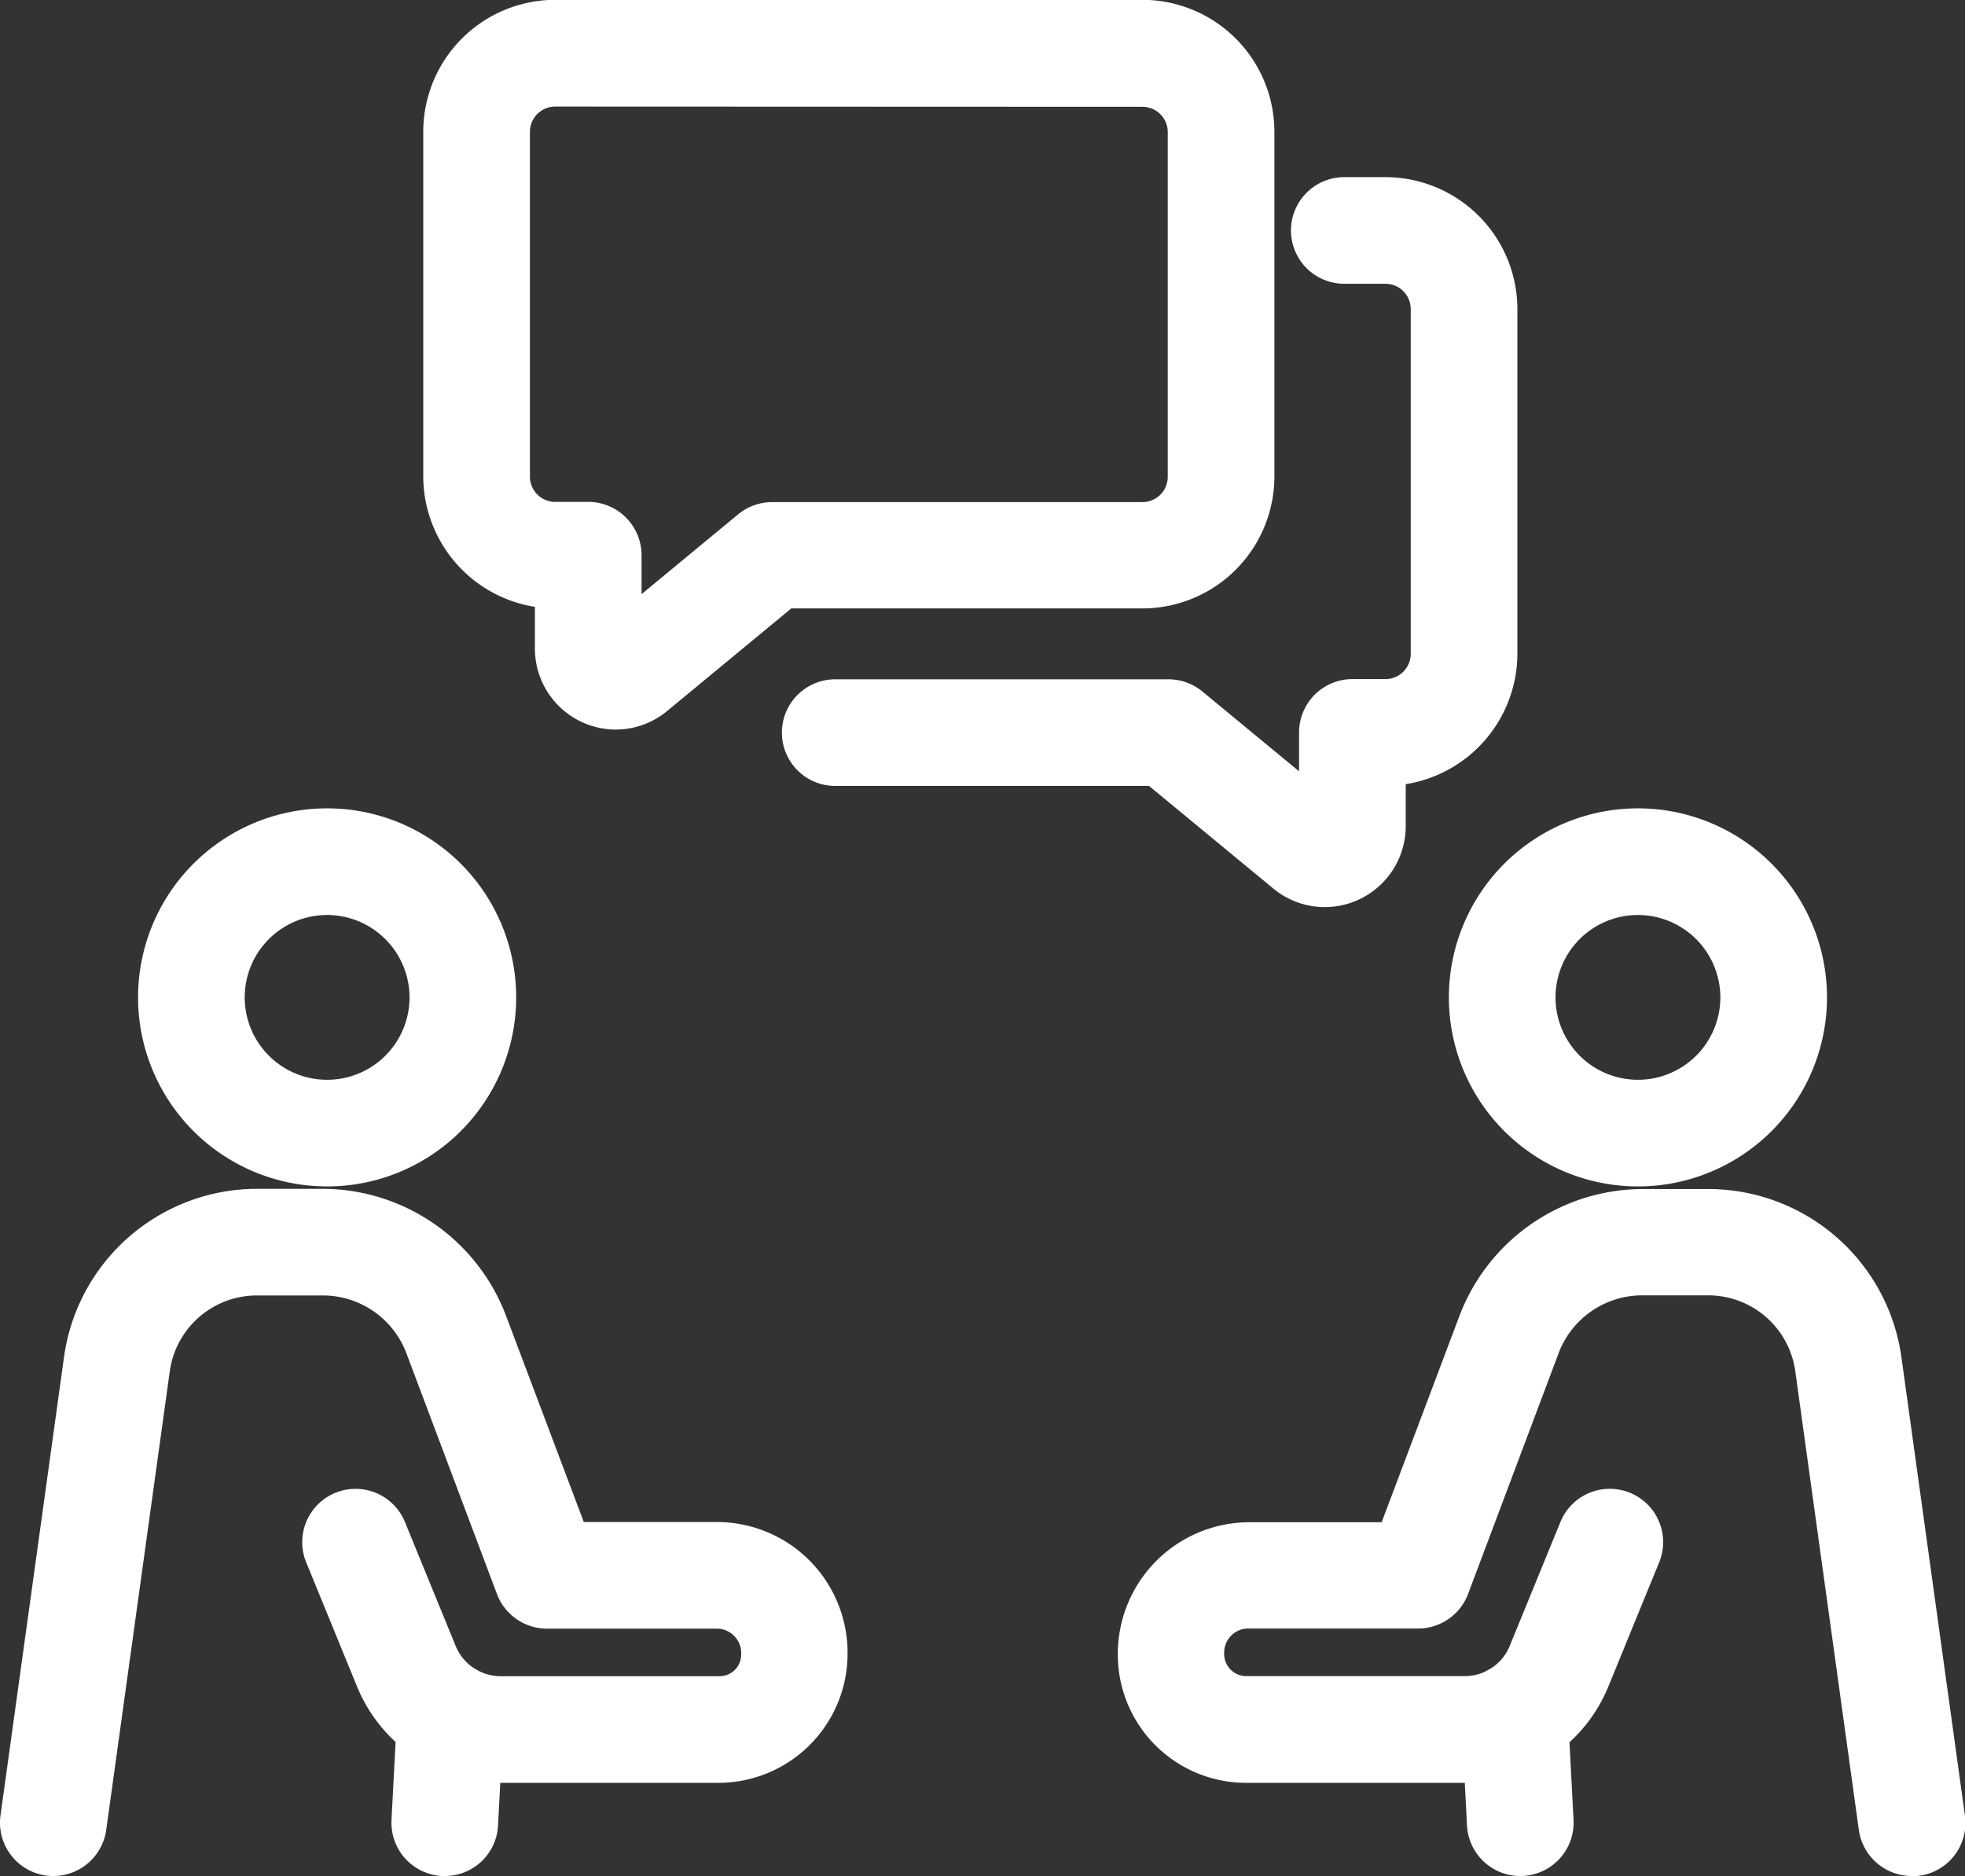 <svg id="グループ_7" data-name="グループ 7" xmlns="http://www.w3.org/2000/svg" width="35.339" height="33.742" viewBox="0 0 35.339 33.742">
  <rect x="0" y="0" width="35.339" height="33.742" fill="#333333" stroke="none"/>
  <path id="パス_20" data-name="パス 20" d="M1501.24,232.981a.612.612,0,0,1-.605-.528l-1.144-8.257a1.93,1.93,0,0,0-1.9-1.658h-1.194a1.955,1.955,0,0,0-1.822,1.261l-1.63,4.336a.612.612,0,0,1-.573.4H1489.3a.778.778,0,0,0-.774.781.742.742,0,0,0,.733.768h3.936a1.22,1.22,0,0,0,1.134-.761l.912-2.228a.612.612,0,1,1,1.133.464l-.912,2.228a2.44,2.44,0,0,1-2.267,1.521h-3.936a1.959,1.959,0,0,1-1.957-1.957,2.012,2.012,0,0,1,2-2.04h2.64l1.481-3.939a3.185,3.185,0,0,1,2.967-2.054h1.194a3.16,3.16,0,0,1,3.116,2.714l1.144,8.257a.612.612,0,0,1-.522.69.592.592,0,0,1-.085.006" transform="translate(-1466.861 -199.586)" fill="#fff"/>
  <path id="パス_20_-_アウトライン" data-name="パス 20 - アウトライン" d="M1501.336,233.424a.962.962,0,0,1-.949-.828l-1.144-8.257a1.581,1.581,0,0,0-1.56-1.359h-1.194a1.607,1.607,0,0,0-1.5,1.036l-1.63,4.336a.963.963,0,0,1-.9.621H1489.4a.431.431,0,0,0-.427.435.4.4,0,0,0,.387.421h3.936a.875.875,0,0,0,.813-.545l.911-2.228a.959.959,0,0,1,1.776.726l-.912,2.229a2.786,2.786,0,0,1-2.588,1.737h-3.936a2.307,2.307,0,0,1-2.3-2.3,2.369,2.369,0,0,1,2.345-2.387h2.4l1.4-3.714a3.534,3.534,0,0,1,3.292-2.279h1.194a3.508,3.508,0,0,1,3.46,3.013l1.144,8.257a.959.959,0,0,1-.951,1.09Zm-4.847-11.137h1.194a2.278,2.278,0,0,1,2.247,1.957l1.144,8.257a.266.266,0,0,0,.262.229l.036,0a.265.265,0,0,0,.228-.3l-1.144-8.258a2.811,2.811,0,0,0-2.773-2.415h-1.194a2.837,2.837,0,0,0-2.643,1.83l-1.565,4.164h-2.88a1.675,1.675,0,0,0-1.651,1.694,1.612,1.612,0,0,0,1.611,1.611h3.936a2.1,2.1,0,0,0,1.946-1.306l.912-2.228a.266.266,0,0,0-.145-.346.269.269,0,0,0-.1-.019.265.265,0,0,0-.247.165l-.911,2.228a1.566,1.566,0,0,1-1.455.977h-3.936a1.086,1.086,0,0,1-1.08-1.115,1.126,1.126,0,0,1,1.12-1.128h3.064a.267.267,0,0,0,.249-.172l1.63-4.336A2.3,2.3,0,0,1,1496.489,222.287Z" transform="translate(-1466.957 -199.682)" fill="#fff"/>
  <path id="パス_21" data-name="パス 21" d="M1552.032,156.6a3.053,3.053,0,1,1,3.053-3.053,3.057,3.057,0,0,1-3.053,3.053m0-4.882a1.829,1.829,0,1,0,1.829,1.829,1.831,1.831,0,0,0-1.829-1.829" transform="translate(-1522.576 -135.606)" fill="#fff"/>
  <path id="パス_21_-_アウトライン" data-name="パス 21 - アウトライン" d="M1552.129,157.042a3.4,3.4,0,1,1,3.4-3.4A3.4,3.4,0,0,1,1552.129,157.042Zm0-6.106a2.706,2.706,0,1,0,2.706,2.706A2.709,2.709,0,0,0,1552.129,150.935Zm0,4.882a2.176,2.176,0,1,1,2.175-2.176A2.178,2.178,0,0,1,1552.129,155.818Zm0-3.658a1.482,1.482,0,1,0,1.482,1.482A1.484,1.484,0,0,0,1552.129,152.16Z" transform="translate(-1522.672 -135.703)" fill="#fff"/>
  <path id="パス_22" data-name="パス 22" d="M1552.025,312.741a.613.613,0,0,1-.611-.58l-.1-1.914a.612.612,0,0,1,1.223-.063l.1,1.914a.612.612,0,0,1-.58.643h-.032" transform="translate(-1524.685 -279.345)" fill="#fff"/>
  <path id="パス_22_-_アウトライン" data-name="パス 22 - アウトライン" d="M1552.122,313.184a.959.959,0,0,1-.957-.909l-.1-1.915a.961.961,0,0,1,.908-1.007h.043a.962.962,0,0,1,.965.909l.1,1.914a.961.961,0,0,1-.908,1.007h-.051Zm-.105-3.138h-.011a.266.266,0,0,0-.247.279l.1,1.914a.265.265,0,0,0,.264.252h.017a.266.266,0,0,0,.249-.279l-.1-1.914A.269.269,0,0,0,1552.016,310.046Z" transform="translate(-1524.782 -279.442)" fill="#fff"/>
  <path id="パス_23" data-name="パス 23" d="M1279.881,232.981a.6.6,0,0,1-.085-.006.612.612,0,0,1-.522-.69l1.144-8.257a3.159,3.159,0,0,1,3.116-2.714h1.194a3.185,3.185,0,0,1,2.967,2.055l1.481,3.939h2.641a2,2,0,0,1,2,2.006,1.967,1.967,0,0,1-1.957,1.992h-3.936a2.441,2.441,0,0,1-2.267-1.521l-.912-2.228a.612.612,0,1,1,1.133-.464l.912,2.228a1.219,1.219,0,0,0,1.134.761h3.936a.734.734,0,0,0,.733-.733.787.787,0,0,0-.773-.816h-3.065a.612.612,0,0,1-.573-.4l-1.63-4.335a1.955,1.955,0,0,0-1.821-1.261h-1.194a1.93,1.93,0,0,0-1.9,1.658l-1.144,8.257a.612.612,0,0,1-.606.528" transform="translate(-1278.921 -199.586)" fill="#fff"/>
  <path id="パス_23_-_アウトライン" data-name="パス 23 - アウトライン" d="M1279.978,233.424a.94.94,0,0,1-.134-.009.959.959,0,0,1-.817-1.081l1.144-8.257a3.507,3.507,0,0,1,3.46-3.013h1.194a3.534,3.534,0,0,1,3.292,2.279l1.4,3.714h2.4a2.351,2.351,0,0,1,2.344,2.352,2.324,2.324,0,0,1-2.3,2.339h-3.936a2.787,2.787,0,0,1-2.588-1.737l-.912-2.228a.959.959,0,0,1,1.775-.727l.912,2.228a.875.875,0,0,0,.813.546h3.936a.387.387,0,0,0,.386-.386.439.439,0,0,0-.426-.469h-3.065a.963.963,0,0,1-.9-.621l-1.63-4.335a1.607,1.607,0,0,0-1.5-1.037h-1.194a1.582,1.582,0,0,0-1.56,1.359l-1.144,8.257A.962.962,0,0,1,1279.978,233.424Zm3.653-11.668a2.81,2.81,0,0,0-2.773,2.415l-1.144,8.257a.265.265,0,0,0,.226.3l.037,0a.266.266,0,0,0,.262-.229l1.144-8.257a2.278,2.278,0,0,1,2.247-1.957h1.194a2.3,2.3,0,0,1,2.146,1.486l1.63,4.335a.266.266,0,0,0,.248.172h3.065a1.13,1.13,0,0,1,1.12,1.163,1.081,1.081,0,0,1-1.08,1.08h-3.936a1.565,1.565,0,0,1-1.455-.977l-.912-2.228a.265.265,0,0,0-.246-.165.27.27,0,0,0-.1.02.266.266,0,0,0-.143.346l.912,2.228a2.1,2.1,0,0,0,1.946,1.306h3.936a1.63,1.63,0,0,0,1.611-1.645,1.657,1.657,0,0,0-1.651-1.659h-2.881l-1.565-4.163a2.837,2.837,0,0,0-2.643-1.83Z" transform="translate(-1279.018 -199.682)" fill="#fff"/>
  <path id="パス_24" data-name="パス 24" d="M1308.017,156.6a3.053,3.053,0,1,1,3.053-3.053,3.057,3.057,0,0,1-3.053,3.053m0-4.882a1.829,1.829,0,1,0,1.828,1.829,1.831,1.831,0,0,0-1.828-1.829" transform="translate(-1302.135 -135.606)" fill="#fff"/>
  <path id="パス_24_-_アウトライン" data-name="パス 24 - アウトライン" d="M1308.114,157.042a3.4,3.4,0,1,1,3.4-3.4A3.4,3.4,0,0,1,1308.114,157.042Zm0-6.106a2.706,2.706,0,1,0,2.706,2.706A2.71,2.71,0,0,0,1308.114,150.935Zm0,4.882a2.176,2.176,0,1,1,2.175-2.176A2.178,2.178,0,0,1,1308.114,155.818Zm0-3.658a1.482,1.482,0,1,0,1.482,1.482A1.484,1.484,0,0,0,1308.114,152.16Z" transform="translate(-1302.231 -135.703)" fill="#fff"/>
  <path id="パス_25" data-name="パス 25" d="M1352.744,312.741h-.033a.612.612,0,0,1-.58-.643l.1-1.914a.619.619,0,0,1,.643-.58.613.613,0,0,1,.58.643l-.1,1.914a.612.612,0,0,1-.611.58" transform="translate(-1344.745 -279.346)" fill="#fff"/>
  <path id="パス_25_-_アウトライン" data-name="パス 25 - アウトライン" d="M1352.841,313.185h-.051a.96.96,0,0,1-.907-1.008l.1-1.914a.959.959,0,0,1,1.916.1l-.1,1.914A.958.958,0,0,1,1352.841,313.185Zm-.018-.694h.018a.265.265,0,0,0,.265-.252l.1-1.914a.266.266,0,0,0-.252-.279h0a.271.271,0,0,0-.275.252l-.1,1.914A.266.266,0,0,0,1352.823,312.491Z" transform="translate(-1344.842 -279.443)" fill="#fff"/>
  <path id="パス_26" data-name="パス 26" d="M1361.178,12.427a1.11,1.11,0,0,1-.474-.107,1.1,1.1,0,0,1-.635-1V10.248a2.029,2.029,0,0,1-2.008-2.026v-6.2A2.028,2.028,0,0,1,1360.088,0h10.562a2.028,2.028,0,0,1,2.026,2.026v6.2a2.028,2.028,0,0,1-2.026,2.026h-6.44l-2.329,1.924a1.1,1.1,0,0,1-.7.255m-1.09-11.2a.8.8,0,0,0-.8.8v6.2a.8.8,0,0,0,.8.8h.594a.612.612,0,0,1,.612.612v1.432l2.306-1.9a.612.612,0,0,1,.39-.14h6.66a.8.8,0,0,0,.8-.8v-6.2a.8.8,0,0,0-.8-.8Z" transform="translate(-1350.103 0.349)" fill="#fff"/>
  <path id="パス_26_-_アウトライン" data-name="パス 26 - アウトライン" d="M1361.275,12.87a1.457,1.457,0,0,1-1.455-1.454v-.753a2.382,2.382,0,0,1-2.008-2.345v-6.2a2.375,2.375,0,0,1,2.373-2.373h10.562a2.375,2.375,0,0,1,2.372,2.373v6.2a2.375,2.375,0,0,1-2.372,2.373h-6.316l-2.233,1.845A1.453,1.453,0,0,1,1361.275,12.87ZM1360.185.441a1.681,1.681,0,0,0-1.679,1.679v6.2A1.684,1.684,0,0,0,1360.17,10l.344,0v1.415a.758.758,0,0,0,1.242.585l2.426-2h6.565a1.681,1.681,0,0,0,1.679-1.679v-6.2a1.681,1.681,0,0,0-1.679-1.679Zm.859,11.459V9.732a.266.266,0,0,0-.265-.265h-.594a1.15,1.15,0,0,1-1.148-1.149v-6.2a1.15,1.15,0,0,1,1.148-1.148h10.562a1.15,1.15,0,0,1,1.148,1.148v6.2a1.15,1.15,0,0,1-1.148,1.149h-6.66a.265.265,0,0,0-.169.061Zm-.859-10.235a.455.455,0,0,0-.455.455v6.2a.455.455,0,0,0,.455.455h.594a.96.96,0,0,1,.959.959v.7l1.738-1.436a.96.96,0,0,1,.61-.219h6.66a.455.455,0,0,0,.455-.455v-6.2a.455.455,0,0,0-.455-.455Z" transform="translate(-1350.2 0.252)" fill="#fff"/>
  <path id="パス_27" data-name="パス 27" d="M1434.2,45.455a1.1,1.1,0,0,1-.7-.255l-2.329-1.924H1425.4a.612.612,0,0,1,0-1.224h5.993a.611.611,0,0,1,.39.14l2.306,1.9V42.663a.612.612,0,0,1,.612-.612h.594a.8.8,0,0,0,.8-.8v-6.2a.8.8,0,0,0-.8-.8h-.74a.612.612,0,1,1,0-1.224h.74a2.029,2.029,0,0,1,2.026,2.026v6.2a2.028,2.028,0,0,1-2.008,2.026v1.072a1.1,1.1,0,0,1-.635,1,1.108,1.108,0,0,1-.473.107" transform="translate(-1410.383 -29.489)" fill="#fff"/>
  <path id="パス_27_-_アウトライン" data-name="パス 27 - アウトライン" d="M1434.3,45.9a1.452,1.452,0,0,1-.923-.335l-2.233-1.844H1425.5a.959.959,0,0,1,0-1.918h5.993a.961.961,0,0,1,.611.22l1.738,1.435v-.7a.96.96,0,0,1,.959-.959h.594a.455.455,0,0,0,.455-.455v-6.2a.455.455,0,0,0-.455-.455h-.74a.959.959,0,0,1,0-1.918h.74a2.376,2.376,0,0,1,2.373,2.373v6.2a2.382,2.382,0,0,1-2.008,2.345v.753A1.457,1.457,0,0,1,1434.3,45.9Zm-8.8-3.4a.265.265,0,0,0,0,.531h5.9l2.426,2a.748.748,0,0,0,.481.176.764.764,0,0,0,.762-.761V43.029l.344,0a1.684,1.684,0,0,0,1.664-1.679v-6.2a1.681,1.681,0,0,0-1.679-1.679h-.74a.265.265,0,1,0,0,.531h.74a1.15,1.15,0,0,1,1.149,1.149v6.2a1.15,1.15,0,0,1-1.149,1.148h-.594a.266.266,0,0,0-.266.265v2.168l-2.873-2.373a.265.265,0,0,0-.169-.061Z" transform="translate(-1410.479 -29.585)" fill="#fff"/>
</svg>
